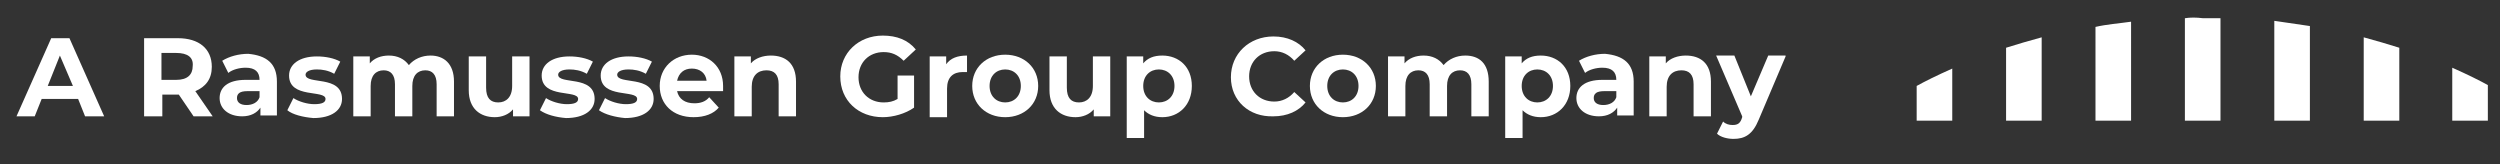 <?xml version="1.0" encoding="utf-8"?>
<!-- Generator: Adobe Illustrator 27.9.0, SVG Export Plug-In . SVG Version: 6.00 Build 0)  -->
<svg version="1.1" id="Layer_1" xmlns="http://www.w3.org/2000/svg" xmlns:xlink="http://www.w3.org/1999/xlink" x="0px" y="0px"
	 viewBox="0 0 288 18.9" style="enable-background:new 0 0 288 18.9;" xml:space="preserve">
<rect x="0" y="0" width="288" height="18.9" fill="#333333" stroke="none"/>
<style type="text/css">
	.st0{fill:#FFFFFF;}
</style>
<g>
	<g>
		<path class="st0" d="M9,11.4H4.8L4,13.4H1.9l4-9H8l4,9H9.8L9,11.4z M8.4,9.9L6.9,6.4L5.5,9.9H8.4z"/>
		<path class="st0" d="M22.3,13.4l-1.7-2.5h-0.1h-1.8v2.5h-2.1v-9h3.9c2.4,0,3.9,1.2,3.9,3.3c0,1.4-0.7,2.3-1.9,2.8l2,2.9H22.3z
			 M20.3,6.1h-1.7v3.1h1.7c1.3,0,1.9-0.6,1.9-1.6C22.3,6.6,21.6,6.1,20.3,6.1z"/>
		<path class="st0" d="M31.9,9.4v3.9h-1.9v-0.9c-0.4,0.6-1.1,1-2.1,1c-1.6,0-2.6-0.9-2.6-2.1c0-1.2,0.9-2.1,3-2.1h1.6
			c0-0.9-0.5-1.4-1.6-1.4c-0.7,0-1.5,0.2-2,0.6l-0.7-1.4c0.8-0.5,1.9-0.8,3-0.8C30.7,6.4,31.9,7.3,31.9,9.4z M29.9,11.2v-0.7h-1.4
			c-0.9,0-1.2,0.3-1.2,0.8c0,0.5,0.4,0.8,1.1,0.8C29.1,12.1,29.7,11.8,29.9,11.2z"/>
		<path class="st0" d="M33.1,12.7l0.7-1.4c0.6,0.4,1.6,0.7,2.4,0.7c0.9,0,1.3-0.2,1.3-0.6c0-1.1-4.2,0-4.2-2.7
			c0-1.3,1.2-2.2,3.2-2.2c1,0,2,0.2,2.7,0.6l-0.7,1.4c-0.7-0.4-1.4-0.5-2-0.5c-0.9,0-1.3,0.3-1.3,0.6c0,1.2,4.2,0,4.2,2.8
			c0,1.3-1.2,2.2-3.3,2.2C34.9,13.5,33.7,13.2,33.1,12.7z"/>
		<path class="st0" d="M52.3,9.4v4h-2V9.7c0-1.1-0.5-1.6-1.3-1.6c-0.9,0-1.5,0.6-1.5,1.8v3.5h-2V9.7c0-1.1-0.5-1.6-1.3-1.6
			c-0.9,0-1.5,0.6-1.5,1.8v3.5h-2V6.5h1.9v0.8c0.5-0.6,1.3-0.9,2.2-0.9c1,0,1.8,0.4,2.3,1.1c0.6-0.7,1.5-1.1,2.5-1.1
			C51.1,6.4,52.3,7.3,52.3,9.4z"/>
		<path class="st0" d="M61,6.5v6.9h-1.9v-0.8c-0.5,0.6-1.3,0.9-2.1,0.9c-1.7,0-3-1-3-3.1V6.5h2v3.6c0,1.2,0.5,1.7,1.4,1.7
			c0.9,0,1.6-0.6,1.6-1.9V6.5H61z"/>
		<path class="st0" d="M62.2,12.7l0.7-1.4c0.6,0.4,1.6,0.7,2.4,0.7c0.9,0,1.3-0.2,1.3-0.6c0-1.1-4.2,0-4.2-2.7
			c0-1.3,1.2-2.2,3.2-2.2c1,0,2,0.2,2.7,0.6l-0.7,1.4c-0.7-0.4-1.4-0.5-2-0.5c-0.9,0-1.3,0.3-1.3,0.6c0,1.2,4.2,0,4.2,2.8
			c0,1.3-1.2,2.2-3.3,2.2C64,13.5,62.9,13.2,62.2,12.7z"/>
		<path class="st0" d="M69,12.7l0.7-1.4c0.6,0.4,1.6,0.7,2.4,0.7c0.9,0,1.3-0.2,1.3-0.6c0-1.1-4.2,0-4.2-2.7c0-1.3,1.2-2.2,3.2-2.2
			c1,0,2,0.2,2.7,0.6l-0.7,1.4c-0.7-0.4-1.4-0.5-2-0.5c-0.9,0-1.3,0.3-1.3,0.6c0,1.2,4.2,0,4.2,2.8c0,1.3-1.2,2.2-3.3,2.2
			C70.9,13.5,69.7,13.2,69,12.7z"/>
		<path class="st0" d="M83.3,10.5H78c0.2,0.9,0.9,1.4,2,1.4c0.7,0,1.3-0.2,1.7-0.7l1.1,1.2c-0.6,0.7-1.6,1.1-2.9,1.1
			c-2.4,0-3.9-1.5-3.9-3.6c0-2.1,1.6-3.6,3.7-3.6c2,0,3.6,1.4,3.6,3.6C83.3,10.1,83.3,10.3,83.3,10.5z M78,9.3h3.4
			c-0.1-0.9-0.8-1.4-1.7-1.4C78.8,7.9,78.2,8.4,78,9.3z"/>
		<path class="st0" d="M91.7,9.4v4h-2V9.7c0-1.1-0.5-1.6-1.4-1.6c-1,0-1.7,0.6-1.7,1.9v3.4h-2V6.5h1.9v0.8c0.5-0.6,1.4-0.9,2.3-0.9
			C90.5,6.4,91.7,7.3,91.7,9.4z"/>
		<path class="st0" d="M103.4,8.7h1.9v3.7c-1,0.7-2.4,1.1-3.6,1.1c-2.8,0-4.9-1.9-4.9-4.7c0-2.7,2.1-4.7,4.9-4.7
			c1.6,0,2.9,0.5,3.8,1.6L104.1,7c-0.7-0.7-1.4-1-2.3-1c-1.7,0-2.9,1.2-2.9,2.9c0,1.7,1.2,2.9,2.9,2.9c0.6,0,1.1-0.1,1.6-0.4V8.7z"
			/>
		<path class="st0" d="M111.4,6.4v1.9c-0.2,0-0.3,0-0.5,0c-1.1,0-1.8,0.6-1.8,1.9v3.3h-2V6.5h1.9v0.9C109.5,6.7,110.3,6.4,111.4,6.4
			z"/>
		<path class="st0" d="M112,9.9c0-2.1,1.6-3.6,3.8-3.6c2.2,0,3.8,1.5,3.8,3.6c0,2.1-1.6,3.6-3.8,3.6C113.6,13.5,112,12,112,9.9z
			 M117.6,9.9c0-1.2-0.8-1.9-1.8-1.9c-1,0-1.8,0.7-1.8,1.9c0,1.2,0.8,1.9,1.8,1.9C116.8,11.8,117.6,11.1,117.6,9.9z"/>
		<path class="st0" d="M127.9,6.5v6.9H126v-0.8c-0.5,0.6-1.3,0.9-2.1,0.9c-1.7,0-3-1-3-3.1V6.5h2v3.6c0,1.2,0.5,1.7,1.4,1.7
			c0.9,0,1.6-0.6,1.6-1.9V6.5H127.9z"/>
		<path class="st0" d="M137.3,9.9c0,2.2-1.5,3.6-3.4,3.6c-0.9,0-1.6-0.3-2.1-0.8v3.2h-2V6.5h1.9v0.8c0.5-0.6,1.2-0.9,2.2-0.9
			C135.8,6.4,137.3,7.7,137.3,9.9z M135.3,9.9c0-1.2-0.8-1.9-1.8-1.9s-1.8,0.7-1.8,1.9c0,1.2,0.8,1.9,1.8,1.9S135.3,11.1,135.3,9.9z
			"/>
		<path class="st0" d="M141.8,8.9c0-2.7,2.1-4.7,4.9-4.7c1.6,0,2.9,0.6,3.7,1.6L149.1,7c-0.6-0.7-1.4-1.1-2.3-1.1
			c-1.7,0-2.9,1.2-2.9,2.9c0,1.7,1.2,2.9,2.9,2.9c0.9,0,1.7-0.4,2.3-1.1l1.3,1.2c-0.8,1-2.1,1.6-3.7,1.6
			C143.9,13.5,141.8,11.6,141.8,8.9z"/>
		<path class="st0" d="M150.9,9.9c0-2.1,1.6-3.6,3.8-3.6c2.2,0,3.8,1.5,3.8,3.6c0,2.1-1.6,3.6-3.8,3.6
			C152.5,13.5,150.9,12,150.9,9.9z M156.5,9.9c0-1.2-0.8-1.9-1.8-1.9c-1,0-1.8,0.7-1.8,1.9c0,1.2,0.8,1.9,1.8,1.9
			C155.7,11.8,156.5,11.1,156.5,9.9z"/>
		<path class="st0" d="M171.5,9.4v4h-2V9.7c0-1.1-0.5-1.6-1.3-1.6c-0.9,0-1.5,0.6-1.5,1.8v3.5h-2V9.7c0-1.1-0.5-1.6-1.3-1.6
			c-0.9,0-1.5,0.6-1.5,1.8v3.5h-2V6.5h1.9v0.8c0.5-0.6,1.3-0.9,2.2-0.9c1,0,1.8,0.4,2.3,1.1c0.6-0.7,1.5-1.1,2.5-1.1
			C170.4,6.4,171.5,7.3,171.5,9.4z"/>
		<path class="st0" d="M180.9,9.9c0,2.2-1.5,3.6-3.4,3.6c-0.9,0-1.6-0.3-2.1-0.8v3.2h-2V6.5h1.9v0.8c0.5-0.6,1.2-0.9,2.2-0.9
			C179.4,6.4,180.9,7.7,180.9,9.9z M178.9,9.9c0-1.2-0.8-1.9-1.8-1.9c-1,0-1.8,0.7-1.8,1.9c0,1.2,0.8,1.9,1.8,1.9
			C178.1,11.8,178.9,11.1,178.9,9.9z"/>
		<path class="st0" d="M188.2,9.4v3.9h-1.9v-0.9c-0.4,0.6-1.1,1-2.1,1c-1.6,0-2.6-0.9-2.6-2.1c0-1.2,0.9-2.1,3-2.1h1.6
			c0-0.9-0.5-1.4-1.6-1.4c-0.7,0-1.5,0.2-2,0.6l-0.7-1.4c0.8-0.5,1.9-0.8,3-0.8C187,6.4,188.2,7.3,188.2,9.4z M186.2,11.2v-0.7h-1.4
			c-0.9,0-1.2,0.3-1.2,0.8c0,0.5,0.4,0.8,1.1,0.8C185.4,12.1,186,11.8,186.2,11.2z"/>
		<path class="st0" d="M197.1,9.4v4h-2V9.7c0-1.1-0.5-1.6-1.4-1.6c-1,0-1.7,0.6-1.7,1.9v3.4h-2V6.5h1.9v0.8c0.5-0.6,1.4-0.9,2.3-0.9
			C195.9,6.4,197.1,7.3,197.1,9.4z"/>
		<path class="st0" d="M205.7,6.5l-3.1,7.3c-0.7,1.7-1.6,2.2-2.9,2.2c-0.7,0-1.5-0.2-1.9-0.6l0.7-1.4c0.3,0.3,0.7,0.4,1.1,0.4
			c0.6,0,0.9-0.2,1.1-0.9l0-0.1l-3-7h2.1l1.9,4.7l2-4.7H205.7z"/>
	</g>
	<path class="st0" d="M220.8,13.9h4.1v-6c-1.8,0.8-3.2,1.5-4.1,2V13.9z M282.5,13.9h4.1V9.8c-0.9-0.5-2.3-1.2-4.1-2V13.9z
		 M272.3,13.9h4.1V5.5c-1.3-0.4-2.6-0.8-4.1-1.2V13.9z M231.1,13.9h4.1V4.3c-1.5,0.4-2.8,0.8-4.1,1.2V13.9z M262,13.9h4.1V3
		c-1.3-0.2-2.7-0.4-4.1-0.6V13.9z M241.4,13.9h4.1V2.5c-1.4,0.2-2.8,0.3-4.1,0.6V13.9z M251.7,2.1v11.8h4.1V2.1c-0.7,0-1.4,0-2,0
		C253,2,252.3,2,251.7,2.1z"/>
</g>
</svg>
